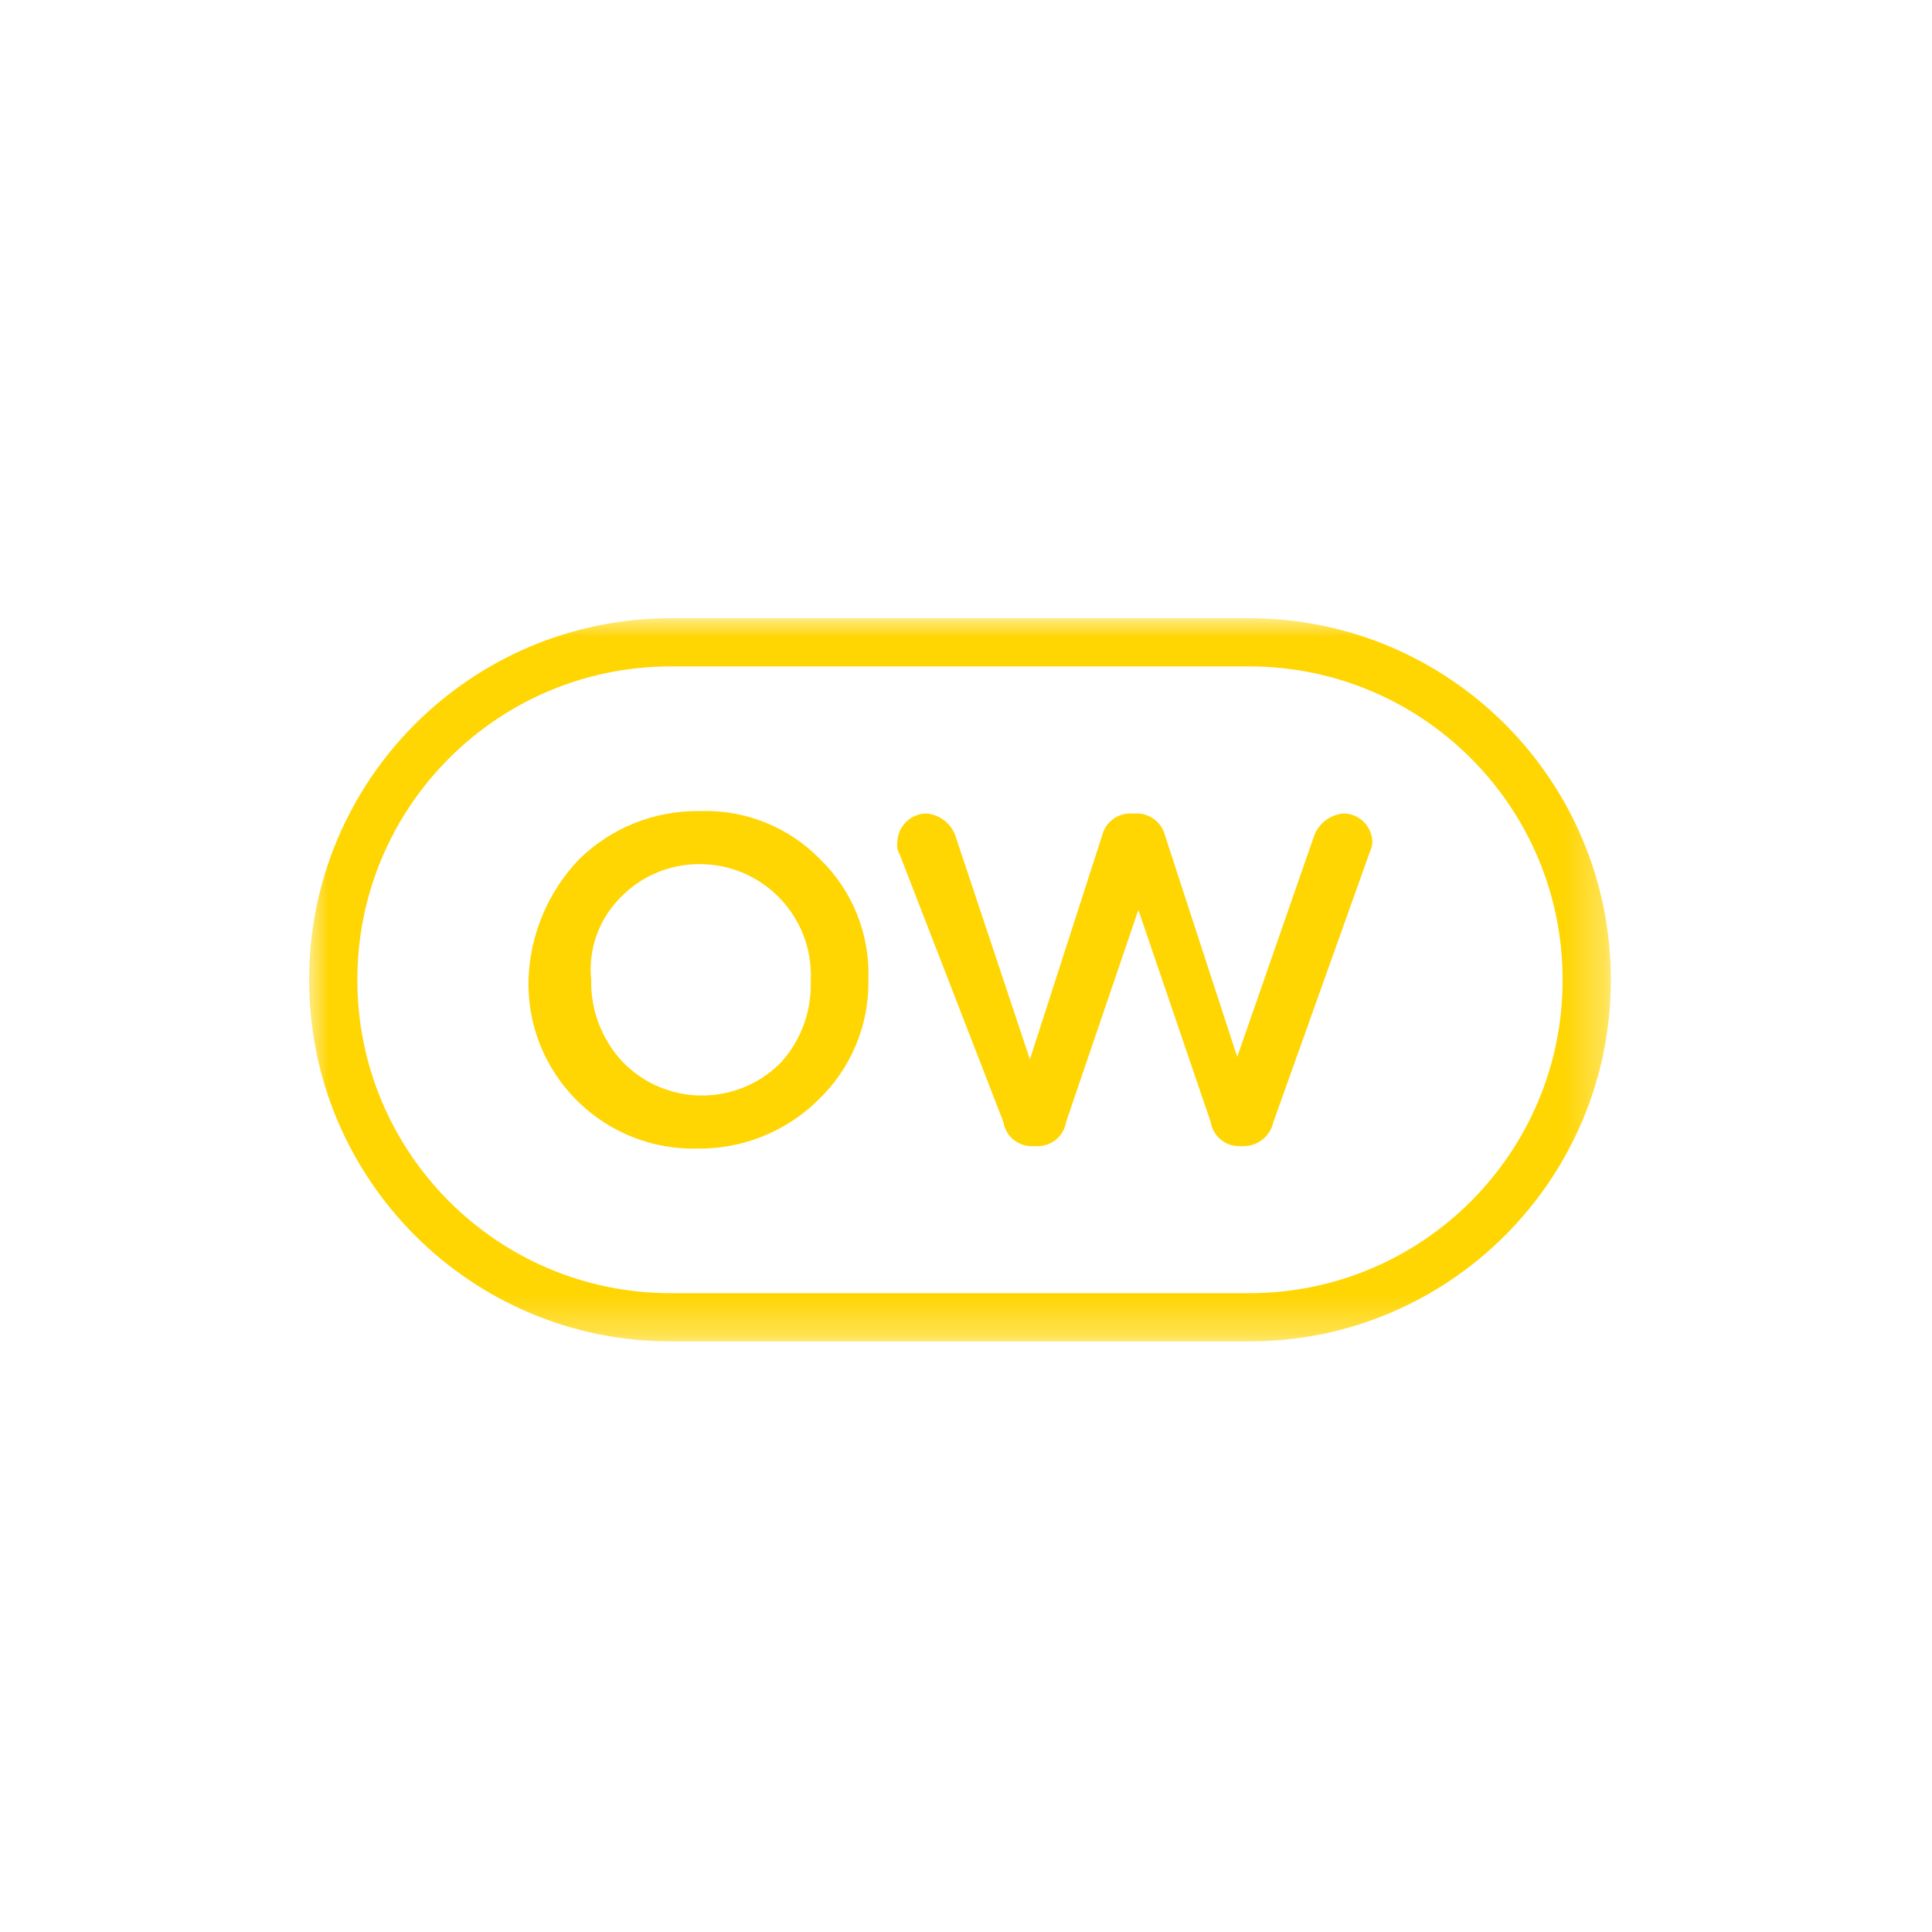 <?xml version="1.0" encoding="UTF-8"?>
<svg width="50px" height="50px" viewBox="0 0 50 50" version="1.1" xmlns="http://www.w3.org/2000/svg" xmlns:xlink="http://www.w3.org/1999/xlink">
    <title>icon-tech</title>
    <defs>
        <polygon id="path-1" points="0 0 33.689 0 33.689 18.716 0 18.716"></polygon>
    </defs>
    <g id="icon-tech" stroke="none" stroke-width="1" fill="none" fill-rule="evenodd">
        <g id="Group-3" transform="translate(8, 16)">
            <mask id="mask-2" fill="white">
                <use xlink:href="#path-1"></use>
            </mask>
            <g id="Clip-2"></g>
            <path d="M10.107,6.363 C9.33,6.359 8.585,6.675 8.048,7.237 C7.495,7.796 7.22,8.574 7.3,9.358 C7.284,10.143 7.574,10.904 8.111,11.479 C9.21,12.616 11.023,12.646 12.16,11.547 C12.183,11.525 12.206,11.502 12.228,11.479 C12.711,10.935 12.98,10.234 12.983,9.507 L12.983,9.358 C13.048,7.771 11.815,6.431 10.228,6.366 C10.19,6.364 10.151,6.363 10.113,6.363 L10.107,6.363 Z M21.399,5.053 C21.749,5.042 22.06,5.275 22.148,5.614 L24.019,11.354 L26.016,5.614 C26.14,5.302 26.429,5.085 26.764,5.053 C27.155,5.052 27.48,5.35 27.513,5.739 C27.523,5.847 27.501,5.955 27.45,6.051 L24.955,13.038 C24.878,13.393 24.569,13.651 24.206,13.662 L24.082,13.662 C23.711,13.67 23.392,13.404 23.333,13.038 L21.461,7.548 L19.59,13.038 C19.531,13.404 19.211,13.67 18.841,13.662 L18.716,13.662 C18.346,13.67 18.027,13.404 17.968,13.038 L15.285,6.114 C15.228,6.02 15.206,5.91 15.223,5.802 C15.229,5.391 15.561,5.06 15.971,5.053 C16.308,5.079 16.6,5.298 16.72,5.614 L18.654,11.416 L20.526,5.614 C20.613,5.275 20.924,5.042 21.274,5.053 L21.399,5.053 Z M13.226,6.238 C14.065,7.055 14.518,8.188 14.474,9.358 C14.495,10.535 14.019,11.667 13.164,12.477 C12.332,13.292 11.209,13.741 10.045,13.725 C7.688,13.78 5.733,11.916 5.677,9.56 C5.676,9.492 5.676,9.425 5.677,9.358 C5.714,8.192 6.181,7.081 6.988,6.238 C7.819,5.423 8.942,4.974 10.107,4.991 C11.276,4.946 12.41,5.4 13.226,6.238 L13.226,6.238 Z M24.331,1.247 C28.81,1.247 32.441,4.878 32.441,9.358 C32.441,13.837 28.81,17.468 24.331,17.468 L9.358,17.468 C4.879,17.468 1.248,13.837 1.248,9.358 C1.248,4.878 4.879,1.247 9.358,1.247 L24.331,1.247 Z M24.331,0 L9.358,0 C4.19,0 -0,4.189 -0,9.358 C-0,14.526 4.19,18.716 9.358,18.716 L24.331,18.716 C29.499,18.716 33.689,14.526 33.689,9.358 C33.689,4.189 29.499,0 24.331,0 L24.331,0 Z" id="Fill-1" fill="#FFD502" mask="url(#mask-2)"></path>
        </g>
    </g>
</svg>